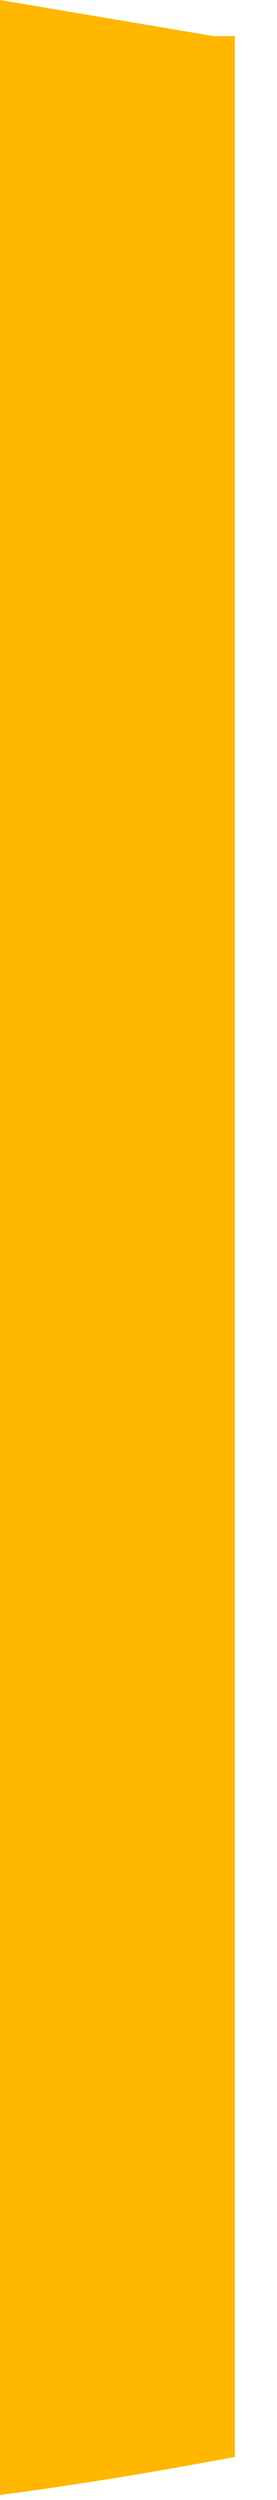 <?xml version="1.0" encoding="utf-8"?>
<svg xmlns="http://www.w3.org/2000/svg" fill="none" height="100%" overflow="visible" preserveAspectRatio="none" style="display: block;" viewBox="0 0 1 9" width="100%">
<path d="M0 0V8.982C0.29 8.944 0.565 8.898 0.848 8.845V0.13H0.772L0 0Z" fill="url(#paint0_linear_0_13425)" id="Vector"/>
<defs>
<linearGradient gradientUnits="userSpaceOnUse" id="paint0_linear_0_13425" x1="-15.699" x2="1.015" y1="-0.657" y2="4.753">
<stop stop-color="#FFB700"/>
<stop offset="1" stop-color="#FFB700"/>
</linearGradient>
</defs>
</svg>